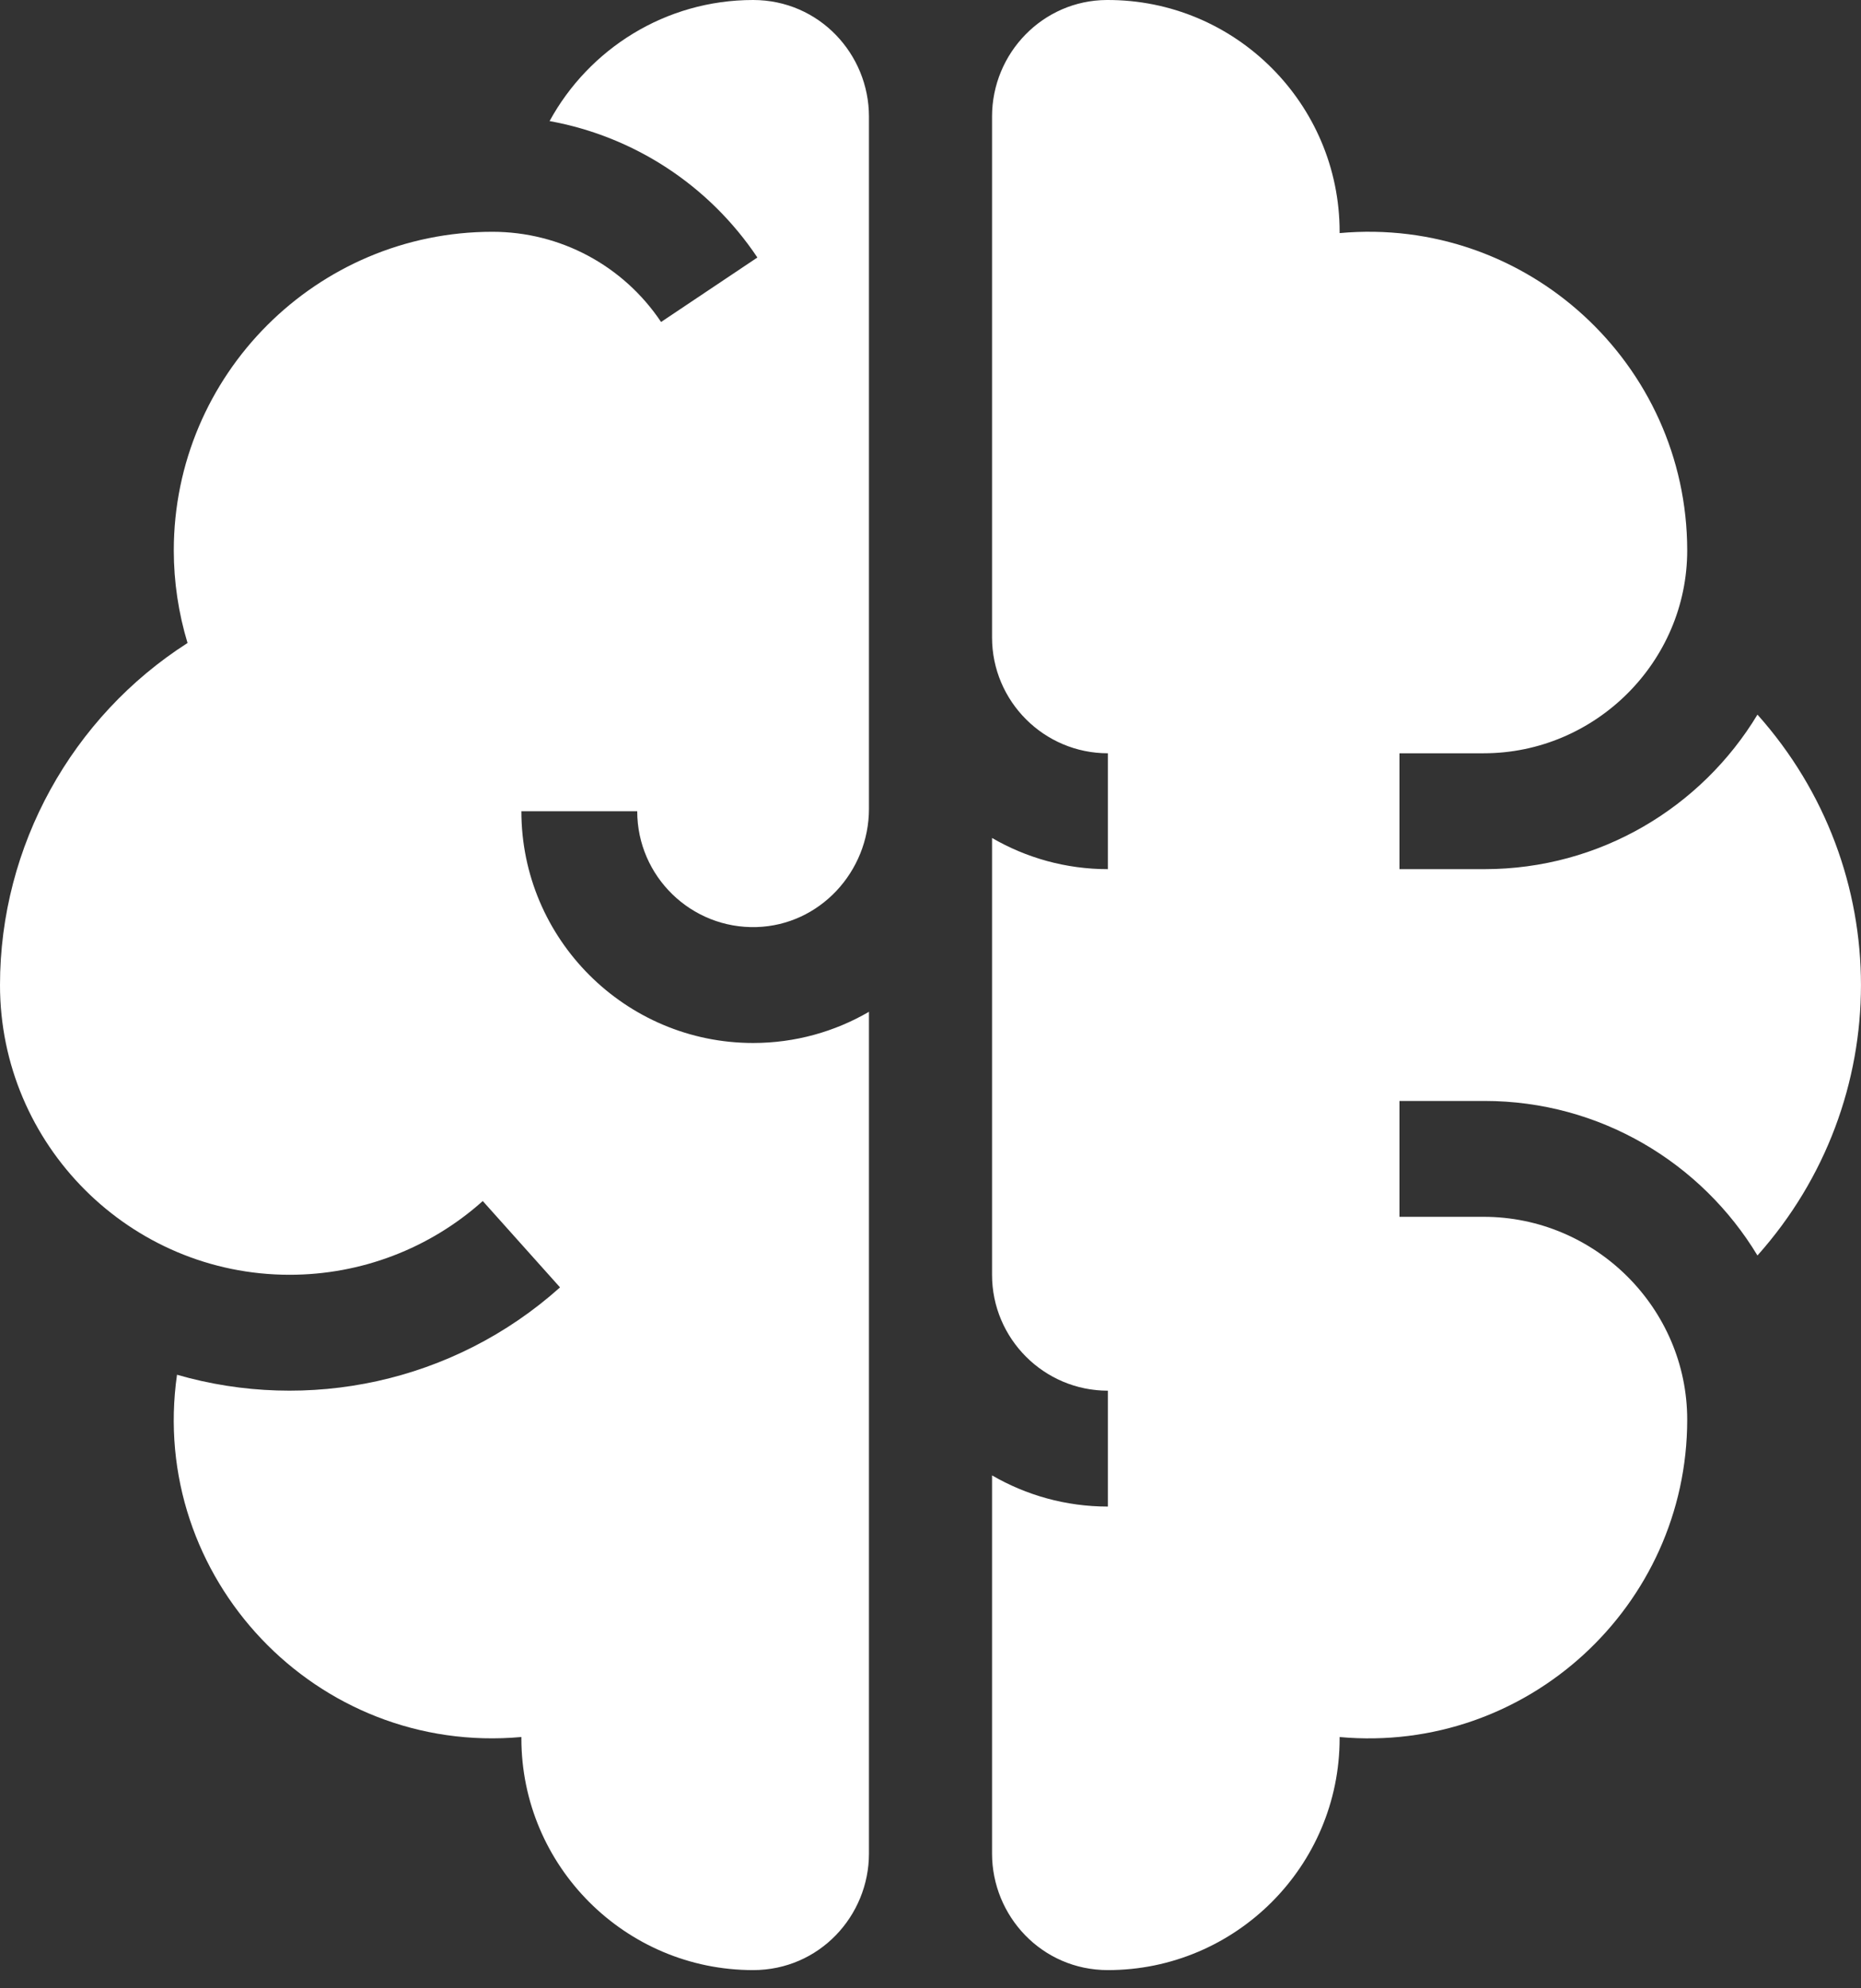 <svg width="44" height="47" viewBox="0 0 44 47" fill="none" xmlns="http://www.w3.org/2000/svg">
<rect x="0" y="0" width="44" height="47" fill="#333333" stroke="none"/>
<path d="M20.545 23.917C19.739 24.385 18.803 24.654 17.806 24.654C14.785 24.654 12.327 22.197 12.327 19.176H15.066C15.066 20.714 16.341 21.96 17.889 21.914C19.379 21.869 20.545 20.608 20.545 19.117V2.756C20.545 1.28 19.369 0 17.806 0C15.732 0 13.924 1.158 12.994 2.862C14.982 3.223 16.759 4.372 17.907 6.087L15.63 7.611C14.736 6.276 13.246 5.479 11.642 5.479C7.488 5.479 4.109 8.858 4.109 13.012C4.109 13.752 4.22 14.492 4.434 15.199C1.705 16.944 0 19.993 0 23.285C0 27.061 3.072 30.133 6.848 30.133C8.536 30.133 10.158 29.514 11.414 28.39L13.241 30.431C10.713 32.693 7.267 33.388 4.185 32.496C3.5 37.285 7.476 41.5 12.327 41.059V41.091C12.327 44.112 14.785 46.569 17.806 46.569C19.37 46.569 20.545 45.289 20.545 43.813V23.917Z" fill="white"/>
<path d="M35.079 28.763H33.088V26.024H35.097C37.833 26.024 40.232 27.49 41.552 29.677C44.815 26.022 44.815 20.547 41.552 16.892C40.232 19.079 37.833 20.545 35.097 20.545H33.088V17.806H35.079C37.718 17.806 39.893 15.646 39.891 13.007C39.888 8.61 36.105 5.107 31.673 5.51V5.479C31.673 2.456 29.207 -0.016 26.165 8.23784e-05C24.66 0.008 23.455 1.252 23.455 2.756V15.066C23.455 16.577 24.684 17.806 26.194 17.806V20.545C25.197 20.545 24.262 20.276 23.455 19.808V30.133C23.455 31.644 24.684 32.873 26.194 32.873V35.612C25.197 35.612 24.262 35.343 23.455 34.875V43.813C23.455 45.29 24.631 46.569 26.194 46.569C29.215 46.569 31.673 44.112 31.673 41.091V41.06C36.105 41.462 39.889 37.959 39.891 33.562C39.893 30.923 37.718 28.763 35.079 28.763Z" fill="white"/>
</svg>
